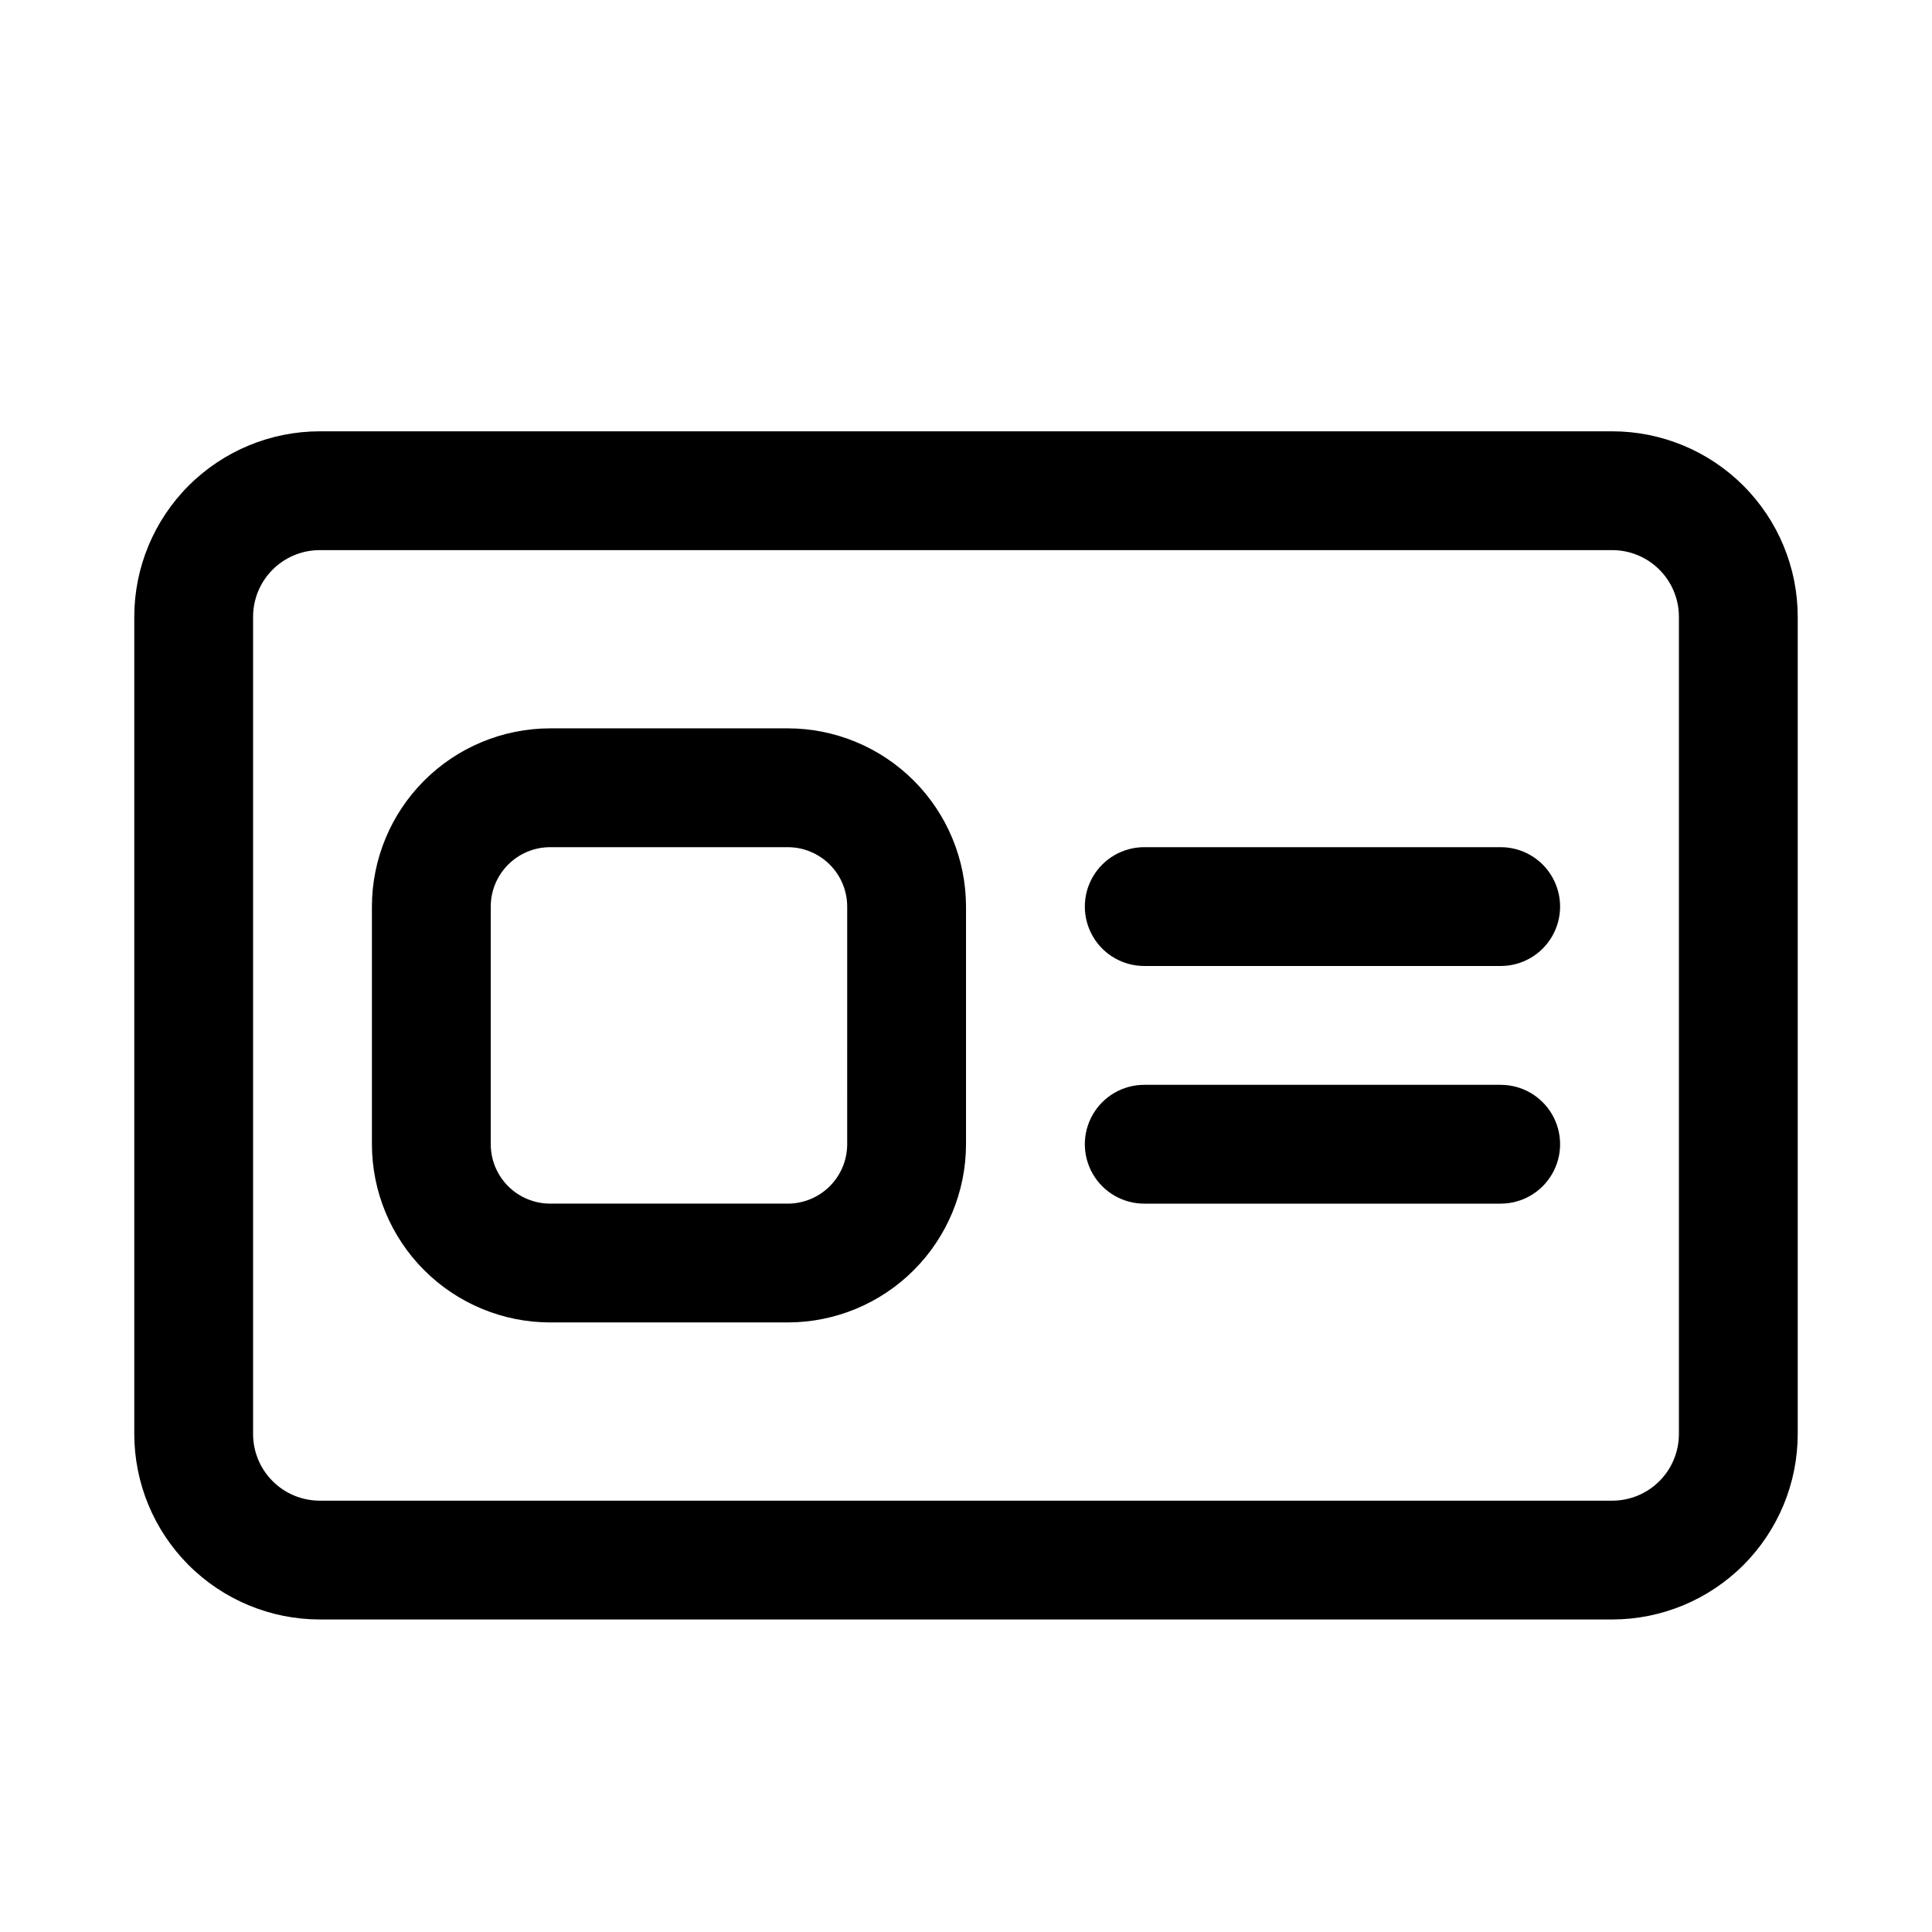 <?xml version="1.0" encoding="UTF-8"?>
<!-- Uploaded to: SVG Repo, www.svgrepo.com, Generator: SVG Repo Mixer Tools -->
<svg fill="#000000" width="800px" height="800px" version="1.1" viewBox="144 144 512 512" xmlns="http://www.w3.org/2000/svg">
 <g>
  <path d="m571.28 258.3h-342.56c-13.027 0.016-25.516 5.195-34.73 14.41-9.211 9.211-14.395 21.703-14.406 34.73v216.6c0.016 13.027 5.195 25.52 14.41 34.73 9.211 9.211 21.699 14.395 34.727 14.41h342.56c13.027-0.016 25.516-5.199 34.73-14.41 9.211-9.211 14.391-21.703 14.406-34.73v-216.6c-0.012-13.027-5.195-25.52-14.406-34.73-9.211-9.215-21.703-14.395-34.73-14.41zm17.648 265.74c-0.004 4.68-1.867 9.168-5.176 12.477-3.309 3.309-7.793 5.172-12.473 5.176h-342.56c-4.68-0.004-9.164-1.867-12.473-5.176-3.309-3.309-5.172-7.797-5.176-12.477v-216.6c0.004-4.68 1.867-9.168 5.176-12.477s7.793-5.168 12.473-5.176h342.56c4.68 0.008 9.164 1.867 12.473 5.176s5.172 7.797 5.176 12.477z"/>
  <path d="m352.77 337.02h-62.977c-12.52 0.012-24.527 4.992-33.383 13.848-8.855 8.855-13.836 20.859-13.848 33.383v62.977c0.012 12.523 4.992 24.527 13.848 33.383s20.863 13.836 33.383 13.848h62.977c12.523-0.012 24.527-4.992 33.383-13.848 8.855-8.855 13.836-20.859 13.852-33.383v-62.977c-0.016-12.523-4.996-24.527-13.852-33.383-8.855-8.855-20.859-13.836-33.383-13.848zm15.742 110.21h0.004c-0.004 4.176-1.664 8.176-4.617 11.129-2.953 2.949-6.953 4.609-11.129 4.617h-62.977c-4.172-0.008-8.176-1.668-11.129-4.617-2.949-2.953-4.609-6.953-4.613-11.129v-62.977c0.004-4.172 1.664-8.176 4.617-11.125 2.949-2.953 6.953-4.613 11.125-4.617h62.977c4.176 0.004 8.176 1.664 11.129 4.617 2.949 2.949 4.609 6.953 4.617 11.125z"/>
  <path d="m541.7 368.51h-94.465c-5.625 0-10.82 3-13.633 7.871-2.812 4.871-2.812 10.871 0 15.742s8.008 7.875 13.633 7.875h94.465c5.625 0 10.82-3.004 13.633-7.875s2.812-10.871 0-15.742c-2.812-4.871-8.008-7.871-13.633-7.871z"/>
  <path d="m541.7 431.49h-94.465c-5.625 0-10.82 3-13.633 7.871s-2.812 10.871 0 15.742c2.812 4.871 8.008 7.875 13.633 7.875h94.465c5.625 0 10.82-3.004 13.633-7.875 2.812-4.871 2.812-10.871 0-15.742s-8.008-7.871-13.633-7.871z"/>
 </g>
</svg>